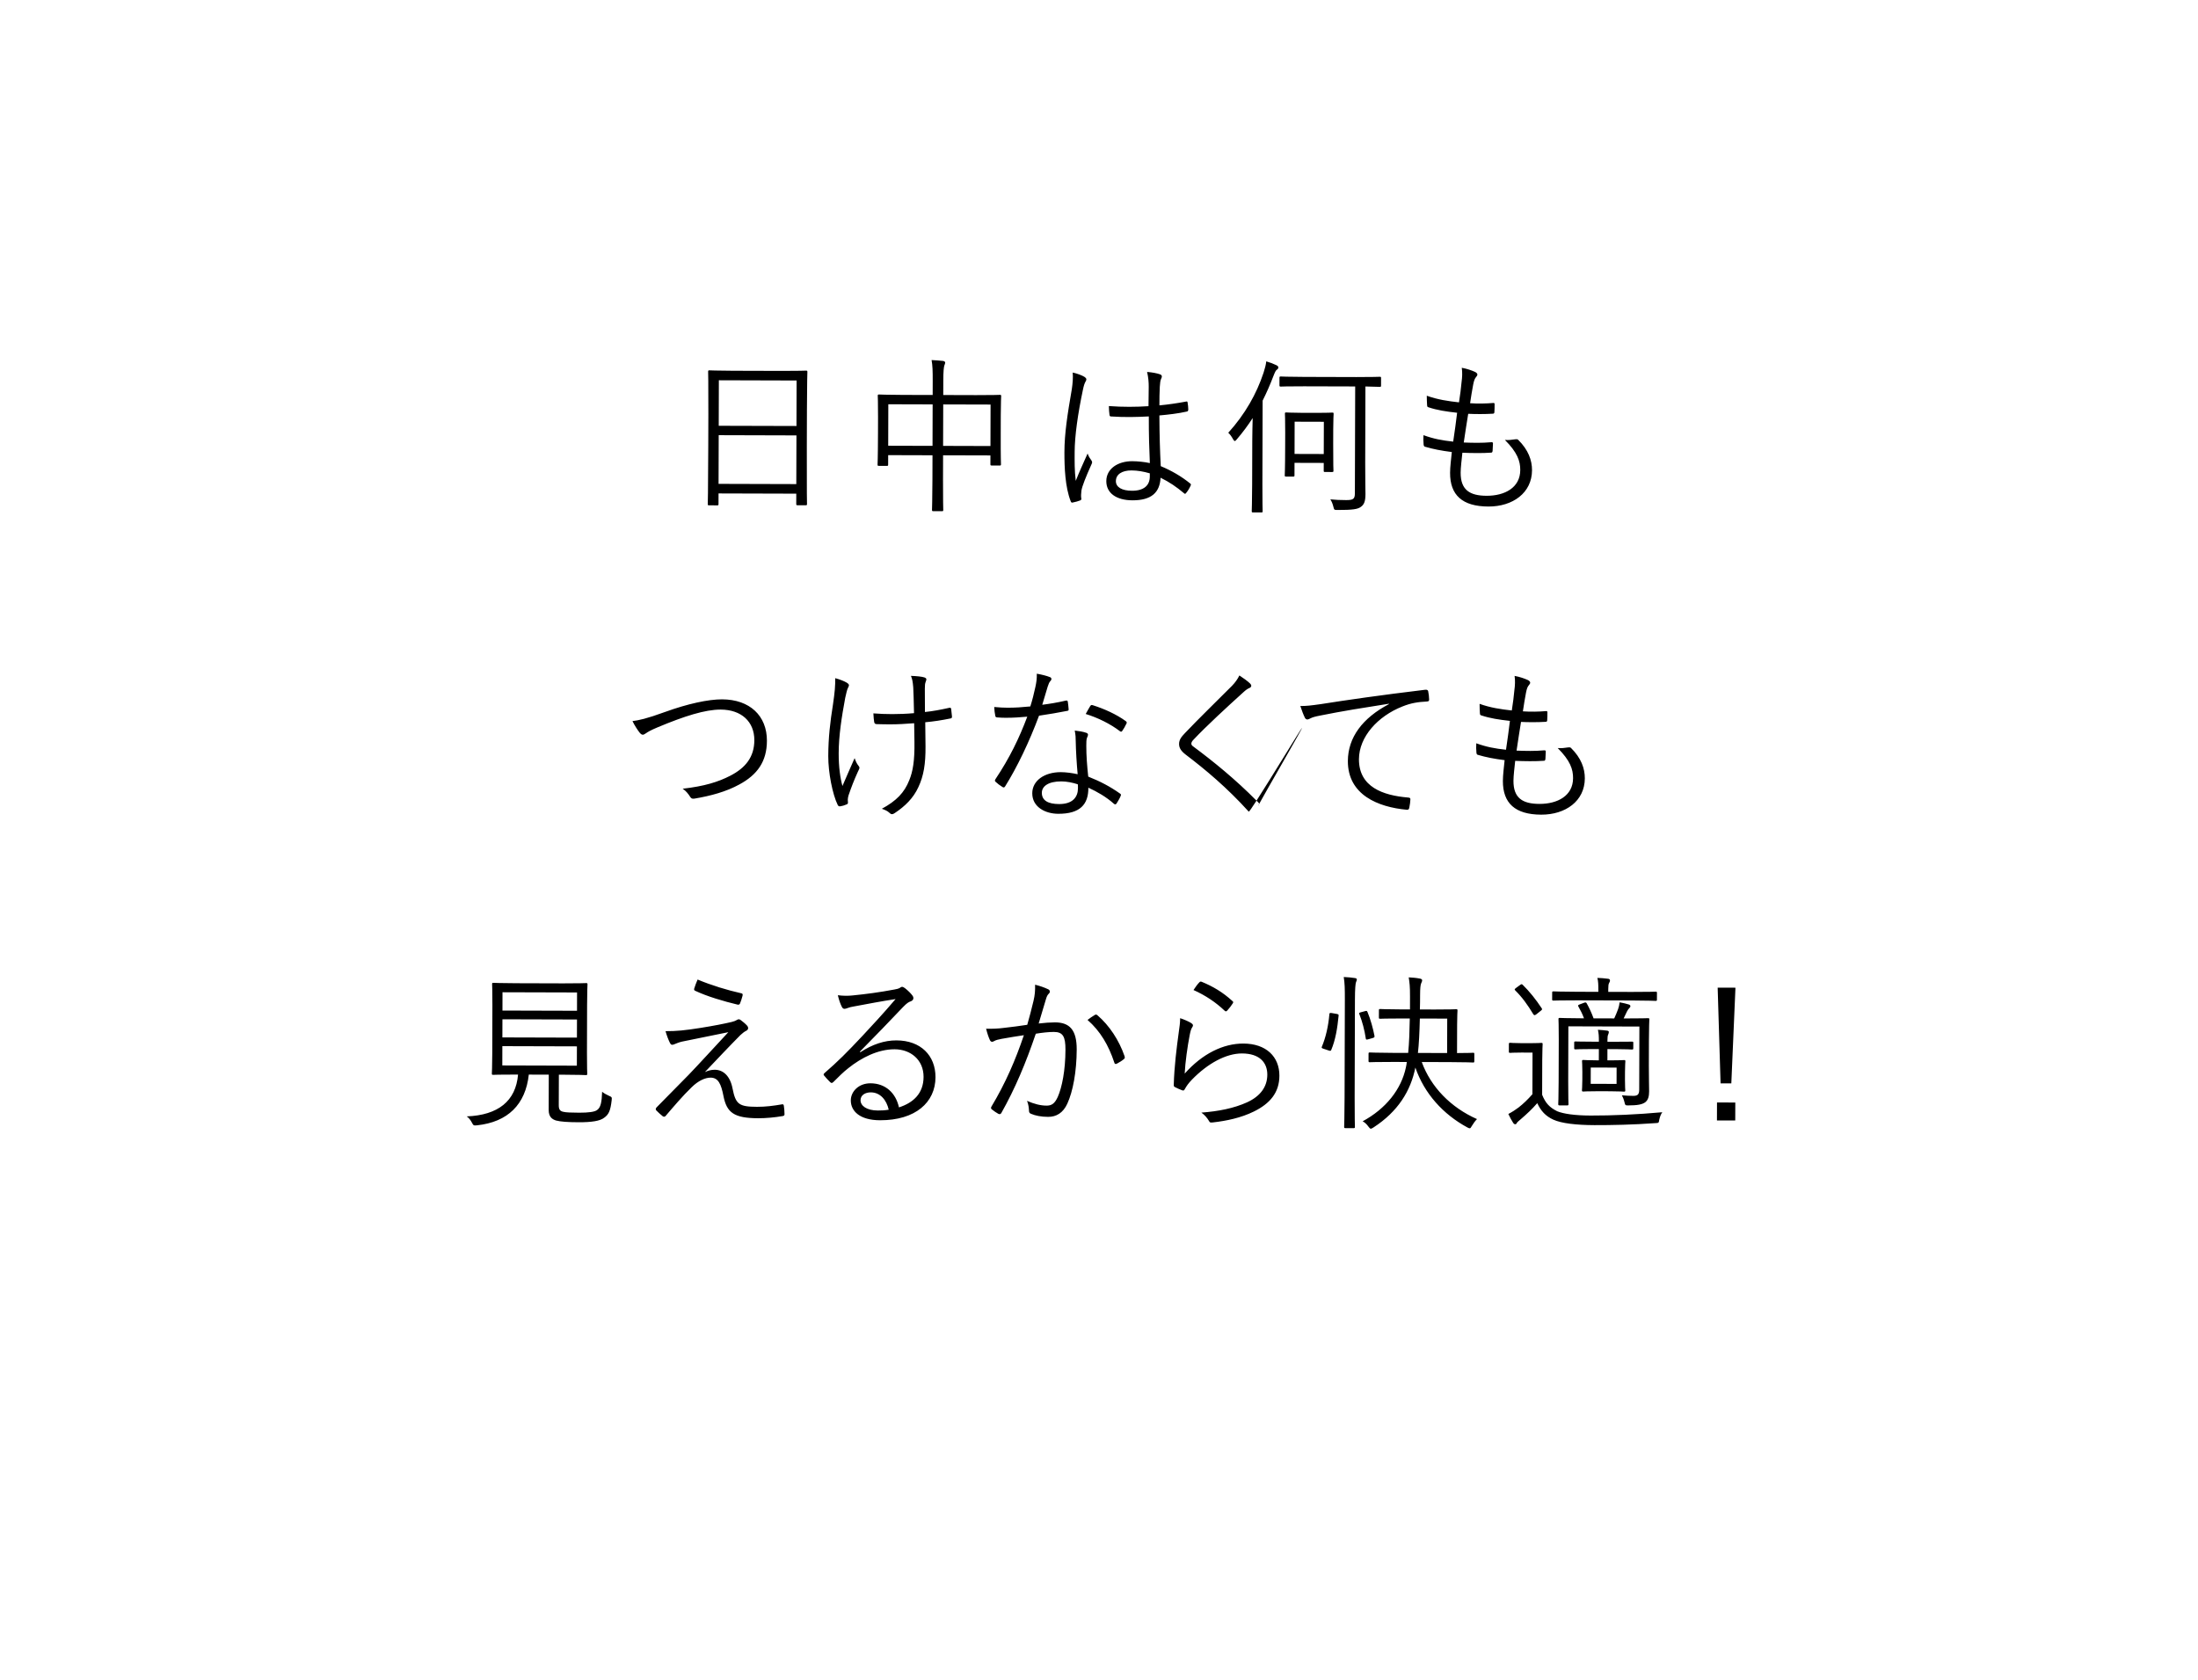 <svg 
 xmlns="http://www.w3.org/2000/svg"
 xmlns:xlink="http://www.w3.org/1999/xlink"
 width="157px" height="120px">
<defs>
<filter filterUnits="userSpaceOnUse" id="Filter_0" x="0px" y="0px" width="157px" height="120px"  >
    <feOffset in="SourceAlpha" dx="0" dy="6" />
    <feGaussianBlur result="blurOut" stdDeviation="2" />
    <feFlood flood-color="rgb(0, 0, 0)" result="floodOut" />
    <feComposite operator="atop" in="floodOut" in2="blurOut" />
    <feComponentTransfer><feFuncA type="linear" slope="0.08"/></feComponentTransfer>
    <feMerge>
    <feMergeNode/>
    <feMergeNode in="SourceGraphic"/>
  </feMerge>
</filter>

</defs>
<g filter="url(#Filter_0)">
<path fill-rule="evenodd"  fill="rgb(255, 255, 255)"
 d="M78.091,0.029 C36.726,0.702 -0.091,14.882 3.183,53.854 C5.150,77.272 14.905,96.266 47.279,104.015 C49.256,104.488 51.372,106.567 50.782,110.000 C53.531,106.397 58.595,106.151 61.344,106.483 C66.480,107.102 72.051,107.507 78.091,107.679 C119.444,108.865 153.848,85.791 153.000,53.854 C152.211,24.137 139.910,-0.977 78.091,0.029 Z"/>
</g>
<path fill-rule="evenodd"  fill="rgb(0, 0, 0)"
 d="M123.666,77.391 L122.898,77.389 L122.690,70.552 L123.961,70.556 L123.666,77.391 ZM123.946,80.042 L122.639,80.039 L122.643,78.755 L123.950,78.759 L123.946,80.042 ZM118.243,80.230 C116.672,80.346 115.113,80.377 113.889,80.374 C112.594,80.370 111.527,80.247 110.952,79.982 C110.401,79.728 110.066,79.367 109.804,78.803 C109.431,79.234 109.094,79.545 108.613,79.963 C108.469,80.082 108.385,80.154 108.349,80.214 C108.313,80.286 108.289,80.310 108.229,80.310 C108.181,80.310 108.133,80.285 108.085,80.213 C107.966,80.021 107.846,79.817 107.739,79.577 C108.051,79.410 108.231,79.290 108.472,79.111 C108.808,78.848 109.109,78.561 109.458,78.166 L109.466,75.192 L108.663,75.190 C108.063,75.188 107.931,75.212 107.883,75.211 C107.787,75.211 107.775,75.199 107.776,75.115 L107.777,74.588 C107.777,74.504 107.789,74.492 107.885,74.492 C107.933,74.492 108.065,74.516 108.665,74.518 L109.276,74.520 C109.876,74.522 110.032,74.498 110.092,74.498 C110.176,74.498 110.188,74.510 110.188,74.594 C110.188,74.654 110.163,74.966 110.160,75.722 L110.153,78.204 C110.392,78.805 110.691,79.117 111.230,79.383 C111.673,79.564 112.476,79.686 113.615,79.689 C115.151,79.694 116.962,79.615 118.737,79.452 C118.629,79.596 118.568,79.775 118.520,79.979 C118.483,80.219 118.483,80.219 118.243,80.230 ZM112.537,74.961 C112.453,74.961 112.441,74.949 112.442,74.865 L112.443,74.481 C112.443,74.409 112.455,74.397 112.539,74.397 C112.599,74.397 112.899,74.410 113.726,74.412 L114.206,74.414 L114.206,74.390 C114.207,74.030 114.196,73.826 114.136,73.562 C114.376,73.575 114.616,73.599 114.796,73.624 C114.880,73.636 114.916,73.672 114.916,73.720 C114.915,73.780 114.903,73.816 114.879,73.876 C114.831,73.984 114.819,74.068 114.818,74.296 L114.818,74.416 L115.417,74.417 C116.185,74.419 116.497,74.408 116.557,74.408 C116.653,74.409 116.665,74.421 116.664,74.493 L116.663,74.877 C116.663,74.960 116.651,74.972 116.555,74.972 C116.495,74.972 116.183,74.947 115.416,74.945 L114.816,74.943 L114.814,75.747 L115.006,75.747 C115.725,75.749 115.929,75.726 116.001,75.726 C116.085,75.726 116.097,75.738 116.097,75.822 C116.097,75.894 116.072,76.038 116.071,76.578 L116.069,77.142 C116.068,77.669 116.091,77.825 116.091,77.885 C116.091,77.969 116.079,77.981 115.995,77.981 C115.923,77.981 115.719,77.956 115.000,77.954 L114.088,77.952 C113.380,77.950 113.164,77.973 113.093,77.973 C113.009,77.972 112.997,77.960 112.997,77.877 C112.997,77.817 113.021,77.661 113.023,77.133 L113.025,76.569 C113.026,76.030 113.002,75.886 113.003,75.814 C113.003,75.730 113.015,75.718 113.099,75.718 C113.171,75.718 113.387,75.743 114.094,75.745 L114.202,75.745 L114.205,74.942 L113.725,74.940 C112.897,74.938 112.597,74.961 112.537,74.961 ZM113.625,76.259 L113.622,77.423 L115.469,77.428 L115.472,76.264 L113.625,76.259 ZM111.938,78.965 L111.399,78.963 C111.315,78.963 111.303,78.951 111.303,78.855 C111.303,78.795 111.328,78.447 111.331,77.272 L111.340,74.250 C111.343,73.254 111.320,72.882 111.320,72.811 C111.320,72.727 111.332,72.715 111.416,72.715 C111.476,72.715 111.872,72.740 113.035,72.743 L113.143,72.744 C113.024,72.420 112.893,72.167 112.750,71.915 C112.702,71.831 112.702,71.807 112.810,71.759 L113.158,71.628 C113.266,71.593 113.290,71.605 113.338,71.677 C113.517,72.001 113.672,72.325 113.827,72.746 L115.302,72.750 C115.411,72.522 115.495,72.307 115.580,72.079 C115.628,71.947 115.665,71.791 115.689,71.600 C115.953,71.648 116.157,71.697 116.348,71.757 C116.420,71.782 116.456,71.818 116.456,71.878 C116.456,71.938 116.420,71.973 116.384,72.009 C116.323,72.069 116.263,72.153 116.215,72.249 L115.974,72.752 L116.082,72.752 C117.245,72.755 117.653,72.733 117.713,72.733 C117.797,72.733 117.809,72.745 117.809,72.829 C117.808,72.901 117.783,73.345 117.780,74.340 L117.775,76.139 C117.773,76.979 117.795,77.590 117.794,77.962 C117.793,78.310 117.732,78.574 117.516,78.741 C117.300,78.896 116.964,78.967 116.292,78.965 C116.100,78.965 116.088,78.953 116.041,78.761 C115.981,78.521 115.922,78.377 115.850,78.244 C116.138,78.269 116.414,78.282 116.666,78.283 C116.978,78.284 117.086,78.176 117.087,77.840 L117.099,73.331 L112.026,73.316 L112.015,77.250 C112.012,78.401 112.035,78.797 112.035,78.857 C112.034,78.953 112.022,78.965 111.938,78.965 ZM118.256,71.499 C118.196,71.499 117.788,71.474 116.577,71.470 L112.667,71.459 C111.444,71.456 111.036,71.478 110.964,71.478 C110.880,71.478 110.868,71.466 110.868,71.382 L110.870,70.914 C110.870,70.830 110.882,70.818 110.966,70.819 C111.038,70.819 111.446,70.844 112.669,70.847 L114.168,70.852 L114.168,70.744 C114.170,70.348 114.158,70.084 114.099,69.856 C114.399,69.869 114.579,69.881 114.866,69.918 C114.962,69.930 114.998,69.978 114.998,70.026 C114.998,70.110 114.974,70.158 114.937,70.218 C114.889,70.302 114.877,70.422 114.876,70.650 L114.876,70.854 L116.579,70.858 C117.790,70.862 118.198,70.839 118.258,70.839 C118.342,70.839 118.354,70.852 118.354,70.935 L118.352,71.403 C118.352,71.487 118.340,71.499 118.256,71.499 ZM108.760,70.345 C109.251,70.826 109.705,71.391 110.123,72.028 C110.171,72.100 110.159,72.124 110.038,72.219 L109.738,72.458 C109.678,72.506 109.630,72.518 109.606,72.518 C109.570,72.518 109.546,72.482 109.510,72.434 C109.128,71.797 108.722,71.232 108.232,70.751 C108.160,70.679 108.184,70.655 108.292,70.571 L108.569,70.368 C108.677,70.284 108.701,70.296 108.760,70.345 ZM110.088,58.195 C108.217,58.190 107.344,57.372 107.349,55.788 C107.350,55.357 107.423,54.805 107.473,54.302 C106.705,54.204 106.142,54.094 105.567,53.924 C105.507,53.912 105.471,53.876 105.459,53.768 C105.436,53.552 105.437,53.312 105.449,53.097 C106.180,53.362 106.779,53.472 107.571,53.558 C107.681,52.815 107.779,52.120 107.852,51.496 C107.073,51.410 106.426,51.312 105.815,51.107 C105.731,51.082 105.719,51.070 105.707,50.950 C105.696,50.771 105.684,50.519 105.685,50.279 C106.452,50.557 107.207,50.667 107.986,50.753 C108.084,50.106 108.121,49.818 108.170,49.302 C108.219,48.955 108.232,48.619 108.185,48.283 C108.533,48.344 108.916,48.477 109.120,48.573 C109.228,48.622 109.300,48.694 109.299,48.766 C109.299,48.826 109.263,48.874 109.215,48.934 C109.119,49.041 109.058,49.173 108.997,49.497 C108.912,49.964 108.851,50.312 108.778,50.815 C109.305,50.853 109.917,50.842 110.457,50.796 C110.505,50.796 110.529,50.820 110.529,50.892 C110.528,51.072 110.528,51.276 110.515,51.444 C110.515,51.540 110.467,51.564 110.395,51.563 C109.831,51.598 109.159,51.596 108.644,51.570 C108.546,52.158 108.436,52.889 108.326,53.620 C108.998,53.646 109.633,53.660 110.269,53.602 C110.377,53.590 110.413,53.614 110.413,53.686 C110.412,53.818 110.400,54.070 110.387,54.214 C110.375,54.322 110.339,54.346 110.279,54.346 C109.655,54.392 108.900,54.378 108.228,54.352 C108.179,54.831 108.105,55.407 108.104,55.779 C108.101,57.002 108.747,57.424 109.959,57.427 C111.254,57.431 112.359,56.846 112.362,55.587 C112.364,54.951 112.162,54.339 111.265,53.437 C111.553,53.462 111.745,53.426 112.009,53.391 C112.093,53.379 112.153,53.379 112.213,53.428 C112.942,54.149 113.204,54.894 113.202,55.601 C113.197,57.220 111.827,58.200 110.088,58.195 ZM106.316,36.184 C104.445,36.179 103.572,35.361 103.577,33.778 C103.578,33.346 103.651,32.794 103.701,32.291 C102.933,32.193 102.370,32.083 101.795,31.914 C101.735,31.902 101.699,31.865 101.687,31.757 C101.664,31.542 101.665,31.302 101.677,31.086 C102.408,31.352 103.007,31.461 103.799,31.548 C103.909,30.804 104.007,30.109 104.080,29.485 C103.301,29.399 102.654,29.302 102.043,29.096 C101.959,29.072 101.947,29.060 101.935,28.940 C101.924,28.760 101.912,28.508 101.913,28.268 C102.680,28.546 103.435,28.656 104.214,28.742 C104.312,28.095 104.349,27.807 104.398,27.292 C104.447,26.944 104.460,26.608 104.413,26.272 C104.761,26.333 105.144,26.466 105.348,26.563 C105.456,26.611 105.528,26.683 105.527,26.755 C105.527,26.815 105.491,26.863 105.443,26.923 C105.347,27.030 105.286,27.162 105.225,27.486 C105.140,27.953 105.079,28.301 105.006,28.804 C105.533,28.842 106.145,28.832 106.685,28.785 C106.733,28.785 106.757,28.809 106.757,28.881 C106.756,29.061 106.756,29.265 106.743,29.433 C106.743,29.529 106.695,29.553 106.623,29.553 C106.059,29.587 105.387,29.585 104.872,29.560 C104.774,30.147 104.664,30.878 104.554,31.610 C105.226,31.636 105.861,31.649 106.497,31.591 C106.605,31.579 106.641,31.604 106.641,31.676 C106.640,31.807 106.628,32.059 106.615,32.203 C106.603,32.311 106.567,32.335 106.507,32.335 C105.883,32.381 105.128,32.367 104.456,32.341 C104.407,32.821 104.333,33.396 104.332,33.768 C104.329,34.991 104.975,35.413 106.186,35.416 C107.482,35.420 108.587,34.835 108.590,33.576 C108.592,32.940 108.390,32.328 107.493,31.426 C107.781,31.451 107.973,31.415 108.237,31.380 C108.321,31.368 108.381,31.369 108.441,31.417 C109.170,32.138 109.432,32.883 109.430,33.590 C109.425,35.210 108.055,36.189 106.316,36.184 ZM98.550,27.635 C98.502,27.635 98.226,27.622 97.530,27.608 L97.515,33.053 C97.511,34.336 97.534,34.876 97.533,35.296 C97.531,35.788 97.447,36.039 97.206,36.206 C96.990,36.374 96.618,36.433 95.539,36.430 C95.299,36.429 95.299,36.429 95.239,36.189 C95.192,35.997 95.120,35.817 95.025,35.672 C95.409,35.710 95.708,35.722 96.152,35.724 C96.644,35.725 96.776,35.653 96.777,35.246 L96.799,27.606 L93.153,27.596 C91.953,27.592 91.546,27.615 91.486,27.615 C91.402,27.615 91.390,27.603 91.390,27.507 L91.391,26.991 C91.392,26.907 91.404,26.895 91.488,26.895 C91.548,26.895 91.955,26.921 93.155,26.924 L96.885,26.935 C98.084,26.938 98.492,26.915 98.552,26.915 C98.636,26.915 98.648,26.927 98.647,27.011 L98.646,27.527 C98.646,27.623 98.634,27.635 98.550,27.635 ZM90.960,26.858 C90.731,27.457 90.477,28.044 90.188,28.619 L90.171,34.615 C90.167,35.899 90.189,36.450 90.189,36.510 C90.189,36.594 90.177,36.606 90.093,36.606 L89.505,36.604 C89.421,36.604 89.409,36.592 89.410,36.508 C89.410,36.448 89.435,35.897 89.439,34.613 L89.448,31.447 C89.449,31.015 89.463,30.416 89.476,29.864 C89.139,30.391 88.754,30.905 88.333,31.396 C88.273,31.468 88.236,31.504 88.200,31.503 C88.164,31.503 88.129,31.467 88.081,31.383 C87.962,31.167 87.854,31.023 87.734,30.914 C88.937,29.587 89.757,28.126 90.253,26.628 C90.350,26.328 90.423,26.053 90.447,25.813 C90.735,25.898 90.951,25.982 91.178,26.091 C91.262,26.139 91.310,26.175 91.310,26.247 C91.309,26.307 91.285,26.355 91.213,26.403 C91.129,26.450 91.069,26.582 90.960,26.858 ZM84.717,35.224 C84.668,35.295 84.621,35.283 84.573,35.235 C84.046,34.790 83.520,34.429 82.897,34.127 C82.846,35.182 82.245,35.744 80.889,35.740 C79.762,35.737 79.020,35.243 79.022,34.368 C79.025,33.480 79.854,32.943 80.873,32.946 C81.257,32.947 81.749,32.996 82.132,33.081 C82.087,32.086 82.054,30.982 82.058,29.747 C81.206,29.793 80.330,29.814 79.383,29.751 C79.311,29.751 79.263,29.739 79.251,29.643 C79.228,29.475 79.205,29.223 79.205,29.007 C80.201,29.082 81.160,29.073 82.036,29.015 C82.037,28.572 82.050,28.116 82.052,27.636 C82.053,27.300 82.029,26.976 81.935,26.568 C82.330,26.605 82.606,26.654 82.858,26.739 C82.942,26.775 82.989,26.823 82.989,26.883 C82.989,26.943 82.977,26.979 82.941,27.051 C82.881,27.159 82.856,27.399 82.843,27.626 C82.818,28.046 82.817,28.466 82.815,28.958 C83.439,28.899 84.087,28.805 84.711,28.687 C84.807,28.663 84.819,28.687 84.831,28.771 C84.854,28.903 84.878,29.107 84.877,29.251 C84.877,29.335 84.841,29.383 84.793,29.395 C84.181,29.537 83.461,29.619 82.813,29.677 C82.821,31.080 82.854,32.220 82.911,33.299 C83.690,33.625 84.396,34.035 85.018,34.541 C85.078,34.589 85.078,34.613 85.042,34.697 C84.970,34.864 84.849,35.068 84.717,35.224 ZM80.823,33.605 C80.152,33.603 79.707,33.878 79.706,34.370 C79.705,34.802 80.136,35.055 80.855,35.057 C81.707,35.059 82.128,34.676 82.129,34.041 L82.130,33.813 C81.675,33.680 81.243,33.607 80.823,33.605 ZM80.440,51.730 C80.367,51.886 80.259,52.078 80.163,52.209 C80.102,52.293 80.066,52.281 79.995,52.233 C79.300,51.703 78.414,51.269 77.551,51.003 C77.672,50.799 77.768,50.596 77.865,50.452 C77.925,50.356 77.961,50.344 78.069,50.381 C78.872,50.635 79.734,51.021 80.416,51.515 C80.500,51.587 80.500,51.635 80.440,51.730 ZM77.245,35.046 C77.221,35.262 77.208,35.442 77.232,35.586 C77.255,35.670 77.231,35.706 77.171,35.742 C77.027,35.801 76.811,35.861 76.631,35.896 C76.547,35.920 76.511,35.896 76.476,35.800 C76.083,34.791 76.027,33.400 76.030,32.297 C76.033,30.977 76.241,29.635 76.558,27.800 C76.619,27.405 76.656,26.949 76.621,26.613 C76.921,26.674 77.305,26.819 77.472,26.928 C77.616,27.024 77.627,27.120 77.543,27.252 C77.471,27.371 77.410,27.551 77.350,27.851 C76.985,29.577 76.765,31.159 76.761,32.275 C76.759,32.958 76.746,33.582 76.839,34.350 C77.093,33.703 77.371,33.104 77.685,32.397 C77.768,32.625 77.863,32.757 77.959,32.890 C78.031,32.998 78.018,33.058 77.970,33.154 C77.560,34.064 77.294,34.735 77.245,35.046 ZM74.834,49.052 C74.701,49.483 74.568,49.927 74.447,50.346 C74.987,50.276 75.503,50.193 76.115,50.051 C76.223,50.027 76.259,50.052 76.271,50.124 C76.294,50.268 76.318,50.484 76.329,50.639 C76.341,50.747 76.317,50.771 76.221,50.783 C75.573,50.913 74.925,51.019 74.217,51.125 C73.516,53.006 72.647,54.815 71.792,56.180 C71.732,56.275 71.672,56.263 71.600,56.215 C71.420,56.107 71.229,55.962 71.121,55.854 C71.049,55.794 71.049,55.746 71.110,55.650 C72.109,54.154 72.797,52.740 73.377,51.195 C72.861,51.241 72.381,51.276 71.866,51.274 C71.686,51.274 71.506,51.273 71.230,51.249 C71.122,51.236 71.110,51.224 71.087,51.104 C71.051,50.948 71.028,50.732 71.016,50.504 C71.400,50.542 71.712,50.554 71.964,50.555 C72.515,50.557 73.007,50.522 73.595,50.464 C73.740,50.008 73.849,49.565 73.959,49.062 C74.032,48.714 74.068,48.474 74.057,48.126 C74.405,48.187 74.753,48.272 74.992,48.369 C75.064,48.393 75.100,48.441 75.100,48.501 C75.100,48.561 75.075,48.609 75.003,48.681 C74.943,48.753 74.907,48.836 74.834,49.052 ZM71.481,30.916 C71.475,32.799 71.499,33.087 71.498,33.159 C71.498,33.243 71.486,33.255 71.402,33.255 L70.839,33.253 C70.755,33.253 70.743,33.241 70.743,33.157 L70.745,32.533 L67.363,32.524 L67.358,34.263 C67.353,35.714 67.376,36.362 67.375,36.422 C67.375,36.506 67.363,36.518 67.279,36.517 L66.668,36.516 C66.584,36.515 66.572,36.503 66.572,36.419 C66.572,36.360 66.598,35.724 66.602,34.273 L66.607,32.522 L63.441,32.513 L63.439,33.184 C63.439,33.268 63.427,33.280 63.343,33.280 L62.779,33.278 C62.695,33.278 62.683,33.266 62.683,33.182 C62.683,33.110 62.708,32.811 62.714,30.928 L62.717,29.800 C62.720,28.673 62.697,28.337 62.697,28.277 C62.697,28.193 62.709,28.181 62.793,28.181 C62.853,28.181 63.285,28.207 64.484,28.210 L66.619,28.216 L66.622,27.257 C66.624,26.477 66.613,26.117 66.542,25.721 C66.842,25.734 67.130,25.759 67.370,25.784 C67.442,25.796 67.513,25.844 67.513,25.892 C67.513,25.964 67.489,26.024 67.453,26.108 C67.416,26.215 67.379,26.527 67.378,27.199 L67.375,28.218 L69.725,28.225 C70.937,28.228 71.357,28.206 71.417,28.206 C71.500,28.206 71.512,28.218 71.512,28.302 C71.512,28.362 71.487,28.686 71.484,29.657 L71.481,30.916 ZM63.451,28.879 L63.443,31.841 L66.609,31.850 L66.617,28.888 L63.451,28.879 ZM67.373,28.890 L67.364,31.852 L70.747,31.862 L70.755,28.899 L67.373,28.890 ZM65.287,50.944 C65.266,50.056 65.255,49.493 65.232,49.109 C65.198,48.689 65.162,48.509 65.067,48.281 C65.463,48.294 65.846,48.331 66.026,48.391 C66.122,48.428 66.170,48.464 66.169,48.536 C66.169,48.572 66.145,48.632 66.121,48.704 C66.073,48.823 66.060,48.943 66.060,49.195 C66.058,49.663 66.069,50.263 66.067,50.862 C66.643,50.804 67.195,50.698 67.783,50.567 C67.879,50.544 67.927,50.556 67.939,50.640 C67.962,50.808 67.974,50.976 67.997,51.168 C68.009,51.276 67.973,51.311 67.889,51.323 C67.253,51.453 66.713,51.536 66.089,51.594 L66.108,53.333 C66.116,54.556 65.982,55.420 65.596,56.234 C65.234,57.025 64.633,57.599 63.936,58.064 C63.816,58.148 63.756,58.160 63.708,58.160 C63.648,58.159 63.600,58.135 63.516,58.051 C63.408,57.943 63.229,57.858 62.989,57.774 C64.022,57.213 64.599,56.627 64.950,55.728 C65.203,55.106 65.337,54.362 65.317,52.983 L65.297,51.664 C64.697,51.710 64.122,51.744 63.618,51.743 C63.318,51.742 63.006,51.741 62.634,51.728 C62.502,51.728 62.467,51.680 62.443,51.584 C62.419,51.452 62.396,51.224 62.385,50.960 C62.804,50.997 63.296,51.010 63.728,51.012 C64.196,51.013 64.783,50.991 65.287,50.944 ZM60.605,56.832 C60.581,56.927 60.556,57.035 60.556,57.119 C60.556,57.203 60.568,57.275 60.568,57.347 C60.567,57.395 60.543,57.431 60.495,57.455 C60.303,57.538 60.171,57.574 60.027,57.597 C59.943,57.609 59.883,57.597 59.836,57.501 C59.466,56.744 59.158,55.184 59.162,54.009 C59.166,52.678 59.301,51.563 59.496,50.340 C59.631,49.417 59.668,48.973 59.657,48.445 C60.017,48.542 60.280,48.651 60.472,48.760 C60.592,48.832 60.639,48.892 60.639,48.952 C60.639,49.000 60.615,49.048 60.567,49.144 C60.494,49.287 60.446,49.539 60.373,49.851 C60.117,51.229 59.910,52.548 59.906,53.807 C59.903,54.803 60.021,55.595 60.175,56.147 C60.477,55.440 60.718,54.901 61.044,54.158 C61.140,54.434 61.223,54.579 61.319,54.699 C61.366,54.759 61.390,54.795 61.390,54.843 C61.390,54.903 61.354,54.975 61.282,55.118 C60.992,55.753 60.811,56.232 60.605,56.832 ZM63.970,71.369 C62.974,71.522 62.038,71.700 60.970,71.900 C60.814,71.924 60.670,71.960 60.550,72.007 C60.466,72.043 60.370,72.067 60.322,72.067 C60.238,72.066 60.179,72.018 60.131,71.922 C60.023,71.706 59.940,71.478 59.845,71.094 C60.241,71.143 60.577,71.144 60.901,71.109 C61.848,71.015 62.832,70.886 63.888,70.685 C64.032,70.662 64.176,70.626 64.260,70.578 C64.308,70.543 64.381,70.495 64.429,70.495 C64.488,70.495 64.548,70.519 64.644,70.592 C64.871,70.772 65.051,70.953 65.158,71.097 C65.218,71.169 65.242,71.241 65.242,71.301 C65.242,71.397 65.181,71.481 65.061,71.528 C64.905,71.576 64.773,71.659 64.496,71.946 C63.426,73.071 62.620,73.908 61.417,75.128 L61.453,75.164 C62.318,74.603 63.170,74.317 64.034,74.320 C65.761,74.325 66.825,75.395 66.821,76.954 C66.816,78.741 65.397,80.033 62.854,80.025 C61.415,80.021 60.769,79.372 60.772,78.604 C60.773,77.981 61.327,77.382 62.178,77.385 C63.258,77.388 63.987,78.086 64.212,79.106 C65.245,78.773 65.966,78.103 65.969,76.928 C65.973,75.705 65.040,74.958 63.900,74.955 C62.713,74.952 61.524,75.560 60.598,76.301 C60.214,76.600 59.901,76.923 59.540,77.281 C59.444,77.377 59.384,77.389 59.300,77.305 C59.157,77.160 58.977,76.980 58.858,76.824 C58.810,76.764 58.822,76.716 58.906,76.644 C59.856,75.819 60.469,75.209 61.624,73.977 C62.322,73.224 63.044,72.458 63.970,71.369 ZM62.200,78.033 C61.817,78.031 61.468,78.222 61.467,78.594 C61.466,78.990 61.897,79.327 62.700,79.329 C62.964,79.330 63.204,79.319 63.480,79.272 C63.326,78.587 62.884,78.035 62.200,78.033 ZM57.630,31.909 C57.621,35.339 57.643,35.938 57.643,35.998 C57.643,36.082 57.631,36.094 57.547,36.094 L56.971,36.092 C56.887,36.092 56.875,36.080 56.875,35.996 L56.877,35.265 L51.324,35.249 L51.322,36.005 C51.322,36.088 51.310,36.100 51.238,36.100 L50.650,36.099 C50.566,36.098 50.554,36.086 50.555,36.002 C50.555,35.930 50.581,35.331 50.590,31.889 L50.597,29.574 C50.603,27.247 50.581,26.624 50.581,26.552 C50.582,26.468 50.594,26.456 50.678,26.456 C50.750,26.456 51.157,26.481 52.345,26.485 L55.907,26.495 C57.094,26.498 57.502,26.475 57.574,26.475 C57.658,26.476 57.670,26.488 57.670,26.572 C57.669,26.644 57.644,27.267 57.638,29.294 L57.630,31.909 ZM51.326,34.565 L56.879,34.581 L56.889,31.103 L51.336,31.087 L51.326,34.565 ZM51.347,27.165 L51.338,30.416 L56.891,30.431 L56.900,27.181 L51.347,27.165 ZM54.780,52.917 C54.776,54.404 54.090,55.350 52.804,56.042 C51.867,56.555 50.775,56.852 49.587,57.052 C49.419,57.076 49.359,57.016 49.288,56.907 C49.168,56.715 49.001,56.499 48.762,56.342 C50.309,56.167 51.306,55.858 52.158,55.416 C53.251,54.856 53.877,54.078 53.881,52.879 C53.885,51.547 52.951,50.693 51.476,50.689 C50.373,50.686 48.896,51.149 46.963,51.960 C46.507,52.150 46.255,52.293 46.146,52.377 C46.026,52.461 45.966,52.484 45.918,52.484 C45.834,52.484 45.774,52.436 45.691,52.340 C45.547,52.159 45.320,51.811 45.177,51.511 C45.585,51.464 46.173,51.346 47.506,50.858 C49.115,50.275 50.591,49.955 51.574,49.958 C53.565,49.963 54.785,51.142 54.780,52.917 ZM43.148,79.850 C42.860,80.077 42.260,80.171 41.336,80.168 C40.569,80.166 40.041,80.129 39.717,80.044 C39.454,79.959 39.190,79.802 39.192,79.287 L39.199,76.768 L37.772,76.764 C37.538,78.898 36.275,80.154 34.067,80.388 C33.828,80.411 33.816,80.399 33.708,80.195 C33.613,80.015 33.493,79.858 33.338,79.750 C35.581,79.660 36.843,78.656 37.004,76.762 L36.860,76.762 C35.685,76.758 35.301,76.781 35.229,76.781 C35.145,76.781 35.133,76.769 35.133,76.685 C35.134,76.613 35.159,76.217 35.162,75.210 L35.171,71.791 C35.174,70.760 35.151,70.376 35.151,70.304 C35.152,70.220 35.164,70.208 35.248,70.209 C35.320,70.209 35.715,70.234 36.891,70.237 L40.225,70.247 C41.400,70.250 41.808,70.227 41.868,70.227 C41.952,70.227 41.964,70.240 41.964,70.323 C41.963,70.395 41.938,70.779 41.935,71.811 L41.926,75.229 C41.923,76.236 41.946,76.644 41.946,76.704 C41.945,76.788 41.933,76.800 41.849,76.800 C41.789,76.799 41.382,76.774 40.206,76.771 L39.919,76.770 L39.912,78.953 C39.911,79.277 40.019,79.373 40.235,79.422 C40.427,79.470 40.798,79.483 41.374,79.485 C42.034,79.487 42.478,79.428 42.646,79.297 C42.910,79.117 42.983,78.734 43.009,77.990 C43.141,78.099 43.309,78.195 43.500,78.279 C43.704,78.364 43.716,78.388 43.691,78.592 C43.605,79.359 43.473,79.623 43.148,79.850 ZM41.218,70.897 L35.893,70.882 L35.890,72.189 L41.215,72.204 L41.218,70.897 ZM41.213,72.828 L35.888,72.813 L35.884,74.108 L41.209,74.123 L41.213,72.828 ZM41.204,76.126 L41.208,74.747 L35.882,74.732 L35.879,76.111 L41.204,76.126 ZM52.701,71.769 C51.682,71.526 50.496,71.175 49.657,70.777 C49.597,70.753 49.562,70.705 49.586,70.621 C49.634,70.441 49.731,70.214 49.828,69.974 C50.846,70.397 51.924,70.723 52.943,70.954 C53.051,70.979 53.063,71.015 53.038,71.134 C52.990,71.314 52.917,71.554 52.857,71.686 C52.833,71.745 52.773,71.781 52.701,71.769 ZM49.197,76.772 C49.954,75.983 50.845,75.002 52.024,73.734 C50.740,73.994 49.732,74.195 48.712,74.408 C48.460,74.468 48.315,74.539 48.219,74.575 C48.111,74.623 48.075,74.634 48.003,74.634 C47.943,74.634 47.896,74.586 47.848,74.490 C47.752,74.298 47.633,73.998 47.538,73.661 C48.342,73.664 48.918,73.605 50.034,73.429 C50.994,73.275 51.714,73.134 52.266,73.003 C52.446,72.956 52.542,72.920 52.638,72.860 C52.686,72.824 52.722,72.813 52.782,72.813 C52.830,72.813 52.854,72.837 52.914,72.873 C53.057,72.981 53.225,73.114 53.356,73.258 C53.416,73.318 53.440,73.402 53.440,73.438 C53.440,73.510 53.391,73.594 53.307,73.630 C53.163,73.701 53.043,73.797 52.887,73.940 C52.021,74.814 51.203,75.687 50.349,76.584 C50.589,76.477 50.793,76.417 51.057,76.418 C51.680,76.420 52.159,76.889 52.324,77.753 C52.549,78.881 52.776,79.061 54.071,79.065 C54.683,79.067 55.235,78.996 55.847,78.890 C55.943,78.866 55.979,78.902 55.991,79.010 C56.014,79.154 56.037,79.394 56.037,79.598 C56.037,79.682 55.989,79.718 55.881,79.730 C55.341,79.824 54.717,79.882 54.165,79.881 C52.438,79.876 51.911,79.491 51.675,78.291 C51.509,77.439 51.307,76.982 50.755,76.981 C50.371,76.980 49.867,77.206 49.398,77.673 C48.785,78.258 48.075,79.096 47.533,79.730 C47.485,79.778 47.413,79.790 47.341,79.742 C47.174,79.609 47.006,79.453 46.875,79.320 C46.815,79.260 46.839,79.164 46.899,79.105 C47.789,78.208 48.655,77.323 49.197,76.772 ZM73.375,73.207 C73.532,72.644 73.666,72.164 73.823,71.493 C73.921,71.074 73.945,70.774 73.935,70.342 C74.306,70.439 74.558,70.524 74.869,70.668 C75.001,70.729 75.037,70.873 74.916,70.980 C74.820,71.076 74.772,71.172 74.711,71.376 C74.530,71.963 74.372,72.526 74.191,73.113 C74.575,73.066 75.066,73.032 75.354,73.033 C76.398,73.036 76.912,73.565 76.908,74.968 C76.903,76.551 76.636,77.977 76.237,78.840 C75.936,79.499 75.455,79.785 74.867,79.783 C74.376,79.782 73.944,79.697 73.645,79.564 C73.549,79.528 73.501,79.468 73.501,79.360 C73.490,79.156 73.467,78.892 73.359,78.640 C73.887,78.869 74.330,78.978 74.750,78.980 C75.098,78.981 75.326,78.861 75.555,78.358 C75.857,77.675 76.100,76.465 76.104,74.990 C76.107,74.054 75.928,73.718 75.280,73.716 C74.909,73.715 74.405,73.773 73.985,73.844 C73.283,75.917 72.498,77.786 71.522,79.510 C71.474,79.594 71.402,79.606 71.318,79.570 C71.198,79.509 70.971,79.353 70.839,79.244 C70.767,79.184 70.780,79.124 70.816,79.052 C71.828,77.364 72.540,75.711 73.133,73.950 C72.641,74.020 72.149,74.103 71.549,74.209 C71.333,74.245 71.117,74.304 71.021,74.364 C70.889,74.447 70.781,74.447 70.709,74.303 C70.614,74.099 70.519,73.822 70.436,73.486 C70.867,73.500 71.335,73.477 71.683,73.430 C72.343,73.360 72.811,73.289 73.375,73.207 ZM73.733,56.665 C73.736,55.765 74.601,55.156 75.777,55.159 C76.136,55.160 76.604,55.222 76.975,55.307 C76.906,54.563 76.848,53.603 76.838,52.956 C76.839,52.716 76.828,52.500 76.768,52.188 C77.092,52.225 77.332,52.261 77.584,52.346 C77.667,52.370 77.715,52.418 77.715,52.490 C77.715,52.538 77.691,52.598 77.642,52.706 C77.594,52.838 77.594,53.030 77.593,53.270 C77.591,53.989 77.649,54.709 77.731,55.477 C78.605,55.827 79.276,56.177 79.994,56.683 C80.090,56.743 80.078,56.779 80.041,56.875 C79.981,57.030 79.848,57.246 79.752,57.401 C79.692,57.485 79.632,57.473 79.560,57.413 C79.022,56.932 78.375,56.558 77.740,56.268 C77.749,57.480 77.135,58.138 75.588,58.133 C74.677,58.131 73.731,57.660 73.733,56.665 ZM76.997,56.314 C76.997,56.158 76.997,56.086 76.985,56.026 C76.614,55.905 76.194,55.820 75.811,55.819 C74.851,55.816 74.418,56.187 74.417,56.631 C74.416,57.182 74.859,57.436 75.650,57.438 C76.634,57.441 76.995,56.926 76.997,56.314 ZM78.402,72.537 C79.239,73.259 79.932,74.305 80.325,75.445 C80.348,75.529 80.360,75.589 80.288,75.649 C80.168,75.757 79.940,75.900 79.796,75.972 C79.699,76.031 79.615,76.019 79.592,75.899 C79.188,74.675 78.591,73.653 77.681,72.859 C77.850,72.728 78.042,72.596 78.222,72.489 C78.294,72.465 78.342,72.477 78.402,72.537 ZM84.297,72.734 C84.596,72.831 84.920,72.976 85.087,73.084 C85.231,73.168 85.243,73.276 85.159,73.384 C85.074,73.504 85.026,73.696 84.977,73.947 C84.819,74.762 84.660,75.889 84.621,76.693 C85.885,75.269 87.374,74.542 88.813,74.546 C90.444,74.550 91.389,75.489 91.385,76.844 C91.382,78.055 90.708,78.833 89.579,79.393 C88.642,79.858 87.586,80.071 86.662,80.177 C86.471,80.200 86.411,80.200 86.351,80.068 C86.220,79.852 86.052,79.647 85.813,79.479 C87.037,79.386 88.129,79.173 89.077,78.744 C90.014,78.315 90.520,77.645 90.522,76.769 C90.524,75.918 89.987,75.257 88.715,75.253 C87.576,75.250 86.267,75.966 85.148,77.114 C84.871,77.401 84.751,77.581 84.618,77.820 C84.558,77.916 84.522,77.916 84.426,77.880 C84.258,77.819 84.079,77.735 83.935,77.662 C83.863,77.626 83.839,77.602 83.840,77.494 C83.879,76.151 84.039,74.904 84.198,73.729 C84.247,73.382 84.296,73.070 84.297,72.734 ZM85.839,70.136 C86.630,70.462 87.336,70.872 88.030,71.509 C88.102,71.569 88.102,71.593 88.054,71.677 C87.957,71.833 87.801,72.036 87.657,72.192 C87.596,72.264 87.536,72.263 87.465,72.191 C86.843,71.602 86.112,71.108 85.250,70.722 C85.395,70.494 85.551,70.291 85.671,70.171 C85.719,70.124 85.756,70.100 85.839,70.136 ZM89.939,57.428 C89.941,57.460 89.926,57.493 89.881,57.550 C89.867,57.566 89.894,57.513 89.939,57.428 ZM89.869,57.310 C89.830,57.270 89.790,57.235 89.751,57.195 C90.788,55.588 92.926,52.055 93.000,52.000 C93.109,51.903 90.364,56.636 89.939,57.428 C89.937,57.393 89.913,57.361 89.869,57.310 ZM84.686,53.901 C84.363,53.649 84.219,53.432 84.220,53.144 C84.221,52.857 84.365,52.653 84.642,52.366 C85.617,51.337 86.927,50.070 87.998,48.993 C88.238,48.742 88.383,48.539 88.528,48.251 C88.803,48.432 89.126,48.661 89.294,48.829 C89.341,48.877 89.377,48.937 89.377,48.985 C89.377,49.057 89.329,49.105 89.257,49.141 C89.113,49.200 88.993,49.284 88.812,49.451 C87.634,50.516 86.167,51.867 85.265,52.824 C85.144,52.943 85.096,53.039 85.096,53.123 C85.096,53.207 85.143,53.267 85.251,53.339 C86.686,54.407 88.234,55.663 89.751,57.195 C89.434,57.687 89.215,58.005 89.196,57.980 C87.641,56.260 86.098,54.973 84.686,53.901 ZM95.150,33.718 L94.647,33.716 C94.563,33.716 94.551,33.704 94.551,33.620 L94.553,33.069 L92.466,33.063 L92.463,33.950 C92.463,34.034 92.451,34.046 92.367,34.046 L91.863,34.044 C91.779,34.044 91.767,34.032 91.768,33.948 C91.768,33.876 91.793,33.600 91.797,31.885 L91.800,30.890 C91.803,29.918 91.780,29.631 91.780,29.559 C91.780,29.475 91.792,29.463 91.876,29.463 C91.948,29.463 92.188,29.488 92.968,29.490 L94.071,29.493 C94.863,29.495 95.090,29.472 95.162,29.472 C95.246,29.472 95.258,29.485 95.258,29.568 C95.258,29.640 95.233,29.916 95.231,30.648 L95.228,31.679 C95.224,33.298 95.247,33.562 95.247,33.622 C95.246,33.706 95.234,33.718 95.150,33.718 ZM92.474,30.124 L92.468,32.427 L94.554,32.433 L94.561,30.130 L92.474,30.124 ZM94.369,50.295 C96.156,50.012 98.592,49.659 101.807,49.272 C101.927,49.261 101.987,49.297 102.011,49.369 C102.047,49.525 102.082,49.813 102.081,49.969 C102.081,50.077 102.045,50.101 101.925,50.112 C101.277,50.146 100.797,50.217 100.173,50.467 C98.420,51.158 97.073,52.629 97.068,54.236 C97.062,56.227 98.800,56.820 100.550,56.969 C100.706,56.981 100.742,57.005 100.742,57.101 C100.741,57.233 100.705,57.509 100.668,57.677 C100.644,57.808 100.608,57.856 100.476,57.844 C98.450,57.658 96.269,56.789 96.276,54.366 C96.281,52.675 97.328,51.287 99.214,50.296 L99.202,50.272 C97.402,50.555 95.842,50.803 94.330,51.110 C93.898,51.193 93.754,51.240 93.610,51.312 C93.526,51.348 93.454,51.396 93.382,51.395 C93.310,51.395 93.250,51.347 93.214,51.287 C93.095,51.047 92.988,50.759 92.881,50.434 C93.313,50.436 93.625,50.401 94.369,50.295 ZM94.955,72.464 C94.955,72.368 94.979,72.345 95.135,72.369 L95.483,72.430 C95.602,72.454 95.626,72.478 95.614,72.562 C95.528,73.449 95.393,74.277 95.092,74.995 C95.055,75.079 95.031,75.079 94.911,75.043 L94.516,74.910 C94.408,74.874 94.384,74.849 94.421,74.766 C94.698,74.107 94.880,73.304 94.955,72.464 ZM96.773,69.867 C96.857,69.879 96.917,69.903 96.917,69.963 C96.917,70.023 96.892,70.083 96.856,70.167 C96.820,70.275 96.783,70.611 96.781,71.414 L96.761,78.382 C96.757,79.809 96.779,80.433 96.779,80.493 C96.779,80.577 96.767,80.589 96.683,80.589 L96.107,80.587 C96.023,80.587 96.011,80.575 96.011,80.491 C96.012,80.431 96.037,79.807 96.041,78.392 L96.061,71.436 C96.063,70.585 96.052,70.249 95.982,69.793 C96.294,69.806 96.545,69.830 96.773,69.867 ZM97.498,72.232 C97.618,72.196 97.642,72.208 97.678,72.292 C97.892,72.797 98.082,73.493 98.177,73.997 C98.188,74.081 98.176,74.117 98.044,74.152 L97.756,74.235 C97.588,74.283 97.564,74.271 97.553,74.163 C97.470,73.599 97.304,72.963 97.102,72.458 C97.054,72.362 97.090,72.338 97.234,72.303 L97.498,72.232 ZM100.486,75.862 L99.527,75.859 C98.303,75.856 97.907,75.879 97.848,75.879 C97.764,75.878 97.752,75.866 97.752,75.782 L97.753,75.279 C97.754,75.195 97.766,75.183 97.849,75.183 C97.909,75.183 98.305,75.208 99.528,75.212 L100.584,75.215 C100.658,74.471 100.684,73.644 100.699,72.756 L100.099,72.755 C99.008,72.752 98.660,72.775 98.588,72.774 C98.504,72.774 98.492,72.762 98.492,72.678 L98.494,72.175 C98.494,72.091 98.506,72.079 98.590,72.079 C98.662,72.079 99.010,72.104 100.101,72.107 L100.713,72.109 L100.715,71.185 C100.717,70.466 100.682,70.190 100.623,69.818 C100.887,69.831 101.175,69.855 101.414,69.904 C101.510,69.916 101.582,69.965 101.582,70.024 C101.582,70.108 101.546,70.156 101.509,70.252 C101.461,70.372 101.437,70.588 101.435,71.091 C101.434,71.451 101.433,71.787 101.420,72.111 L102.488,72.114 C103.567,72.117 103.939,72.094 104.011,72.094 C104.095,72.094 104.107,72.106 104.107,72.190 C104.106,72.250 104.082,72.526 104.080,73.222 L104.074,75.225 C104.866,75.227 105.165,75.204 105.225,75.204 C105.297,75.204 105.309,75.216 105.309,75.300 L105.308,75.804 C105.307,75.888 105.295,75.900 105.223,75.900 C105.151,75.899 104.744,75.874 103.532,75.871 L101.554,75.865 C102.208,77.654 103.619,79.109 105.500,79.942 C105.368,80.074 105.247,80.241 105.139,80.421 C105.066,80.553 105.030,80.600 104.982,80.600 C104.934,80.600 104.886,80.576 104.815,80.540 C103.078,79.599 101.739,78.121 101.097,76.260 C100.768,77.926 99.852,79.410 98.098,80.545 C98.014,80.593 97.966,80.628 97.918,80.628 C97.858,80.628 97.822,80.580 97.739,80.472 C97.619,80.304 97.488,80.183 97.332,80.099 C98.989,79.204 100.097,77.816 100.425,76.234 C100.449,76.114 100.474,75.994 100.486,75.862 ZM103.366,75.223 L103.373,72.764 L101.418,72.759 C101.392,73.766 101.353,74.593 101.280,75.217 L103.366,75.223 Z"/>
</svg>